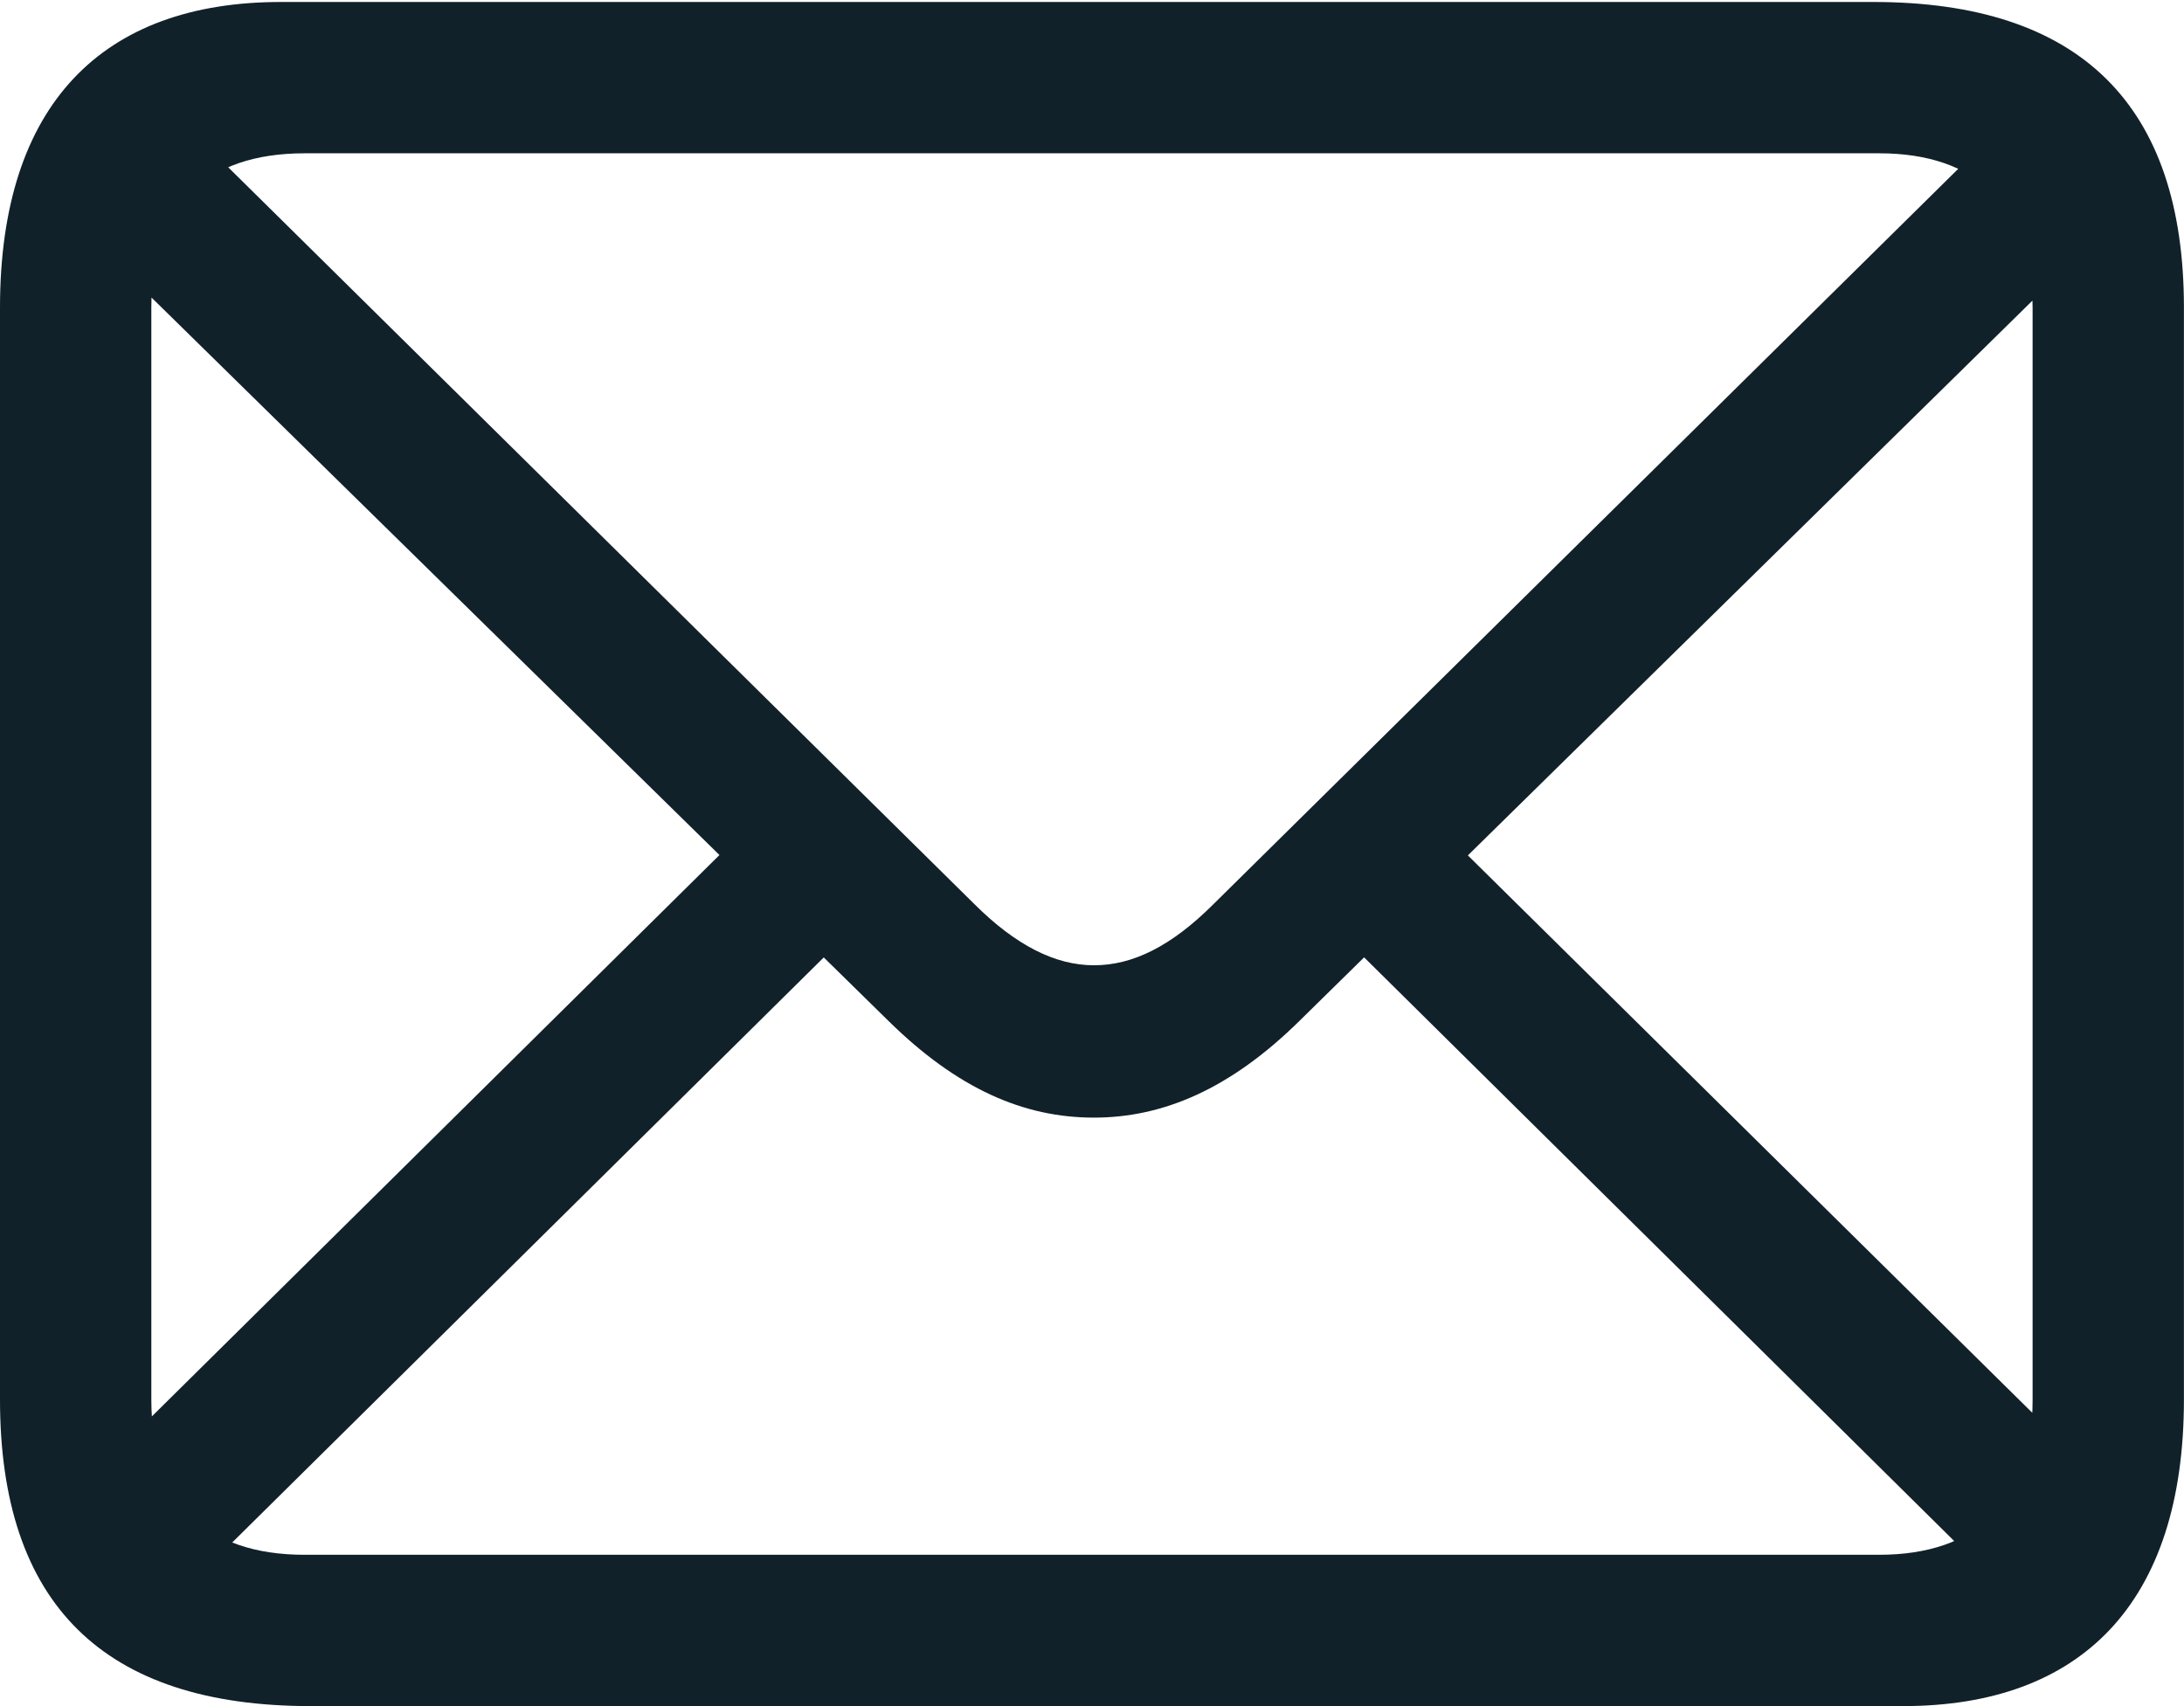 <?xml version="1.0" encoding="UTF-8"?> <svg xmlns="http://www.w3.org/2000/svg" id="Ebene_1" viewBox="0 0 297.73 232.6"><defs><style>.cls-1{fill:rgba(17,33,41,0);}.cls-2{fill:#112129;}</style></defs><rect class="cls-1" width="297.73" height="232.6"></rect><path class="cls-2" d="m42.34,232.6h217.09c24.27,0,38.29-14.02,38.29-41.8V41.94c0-27.64-14.16-41.67-42.34-41.67H38.29C14.02.27,0,14.16,0,41.94v148.86c0,27.91,14.16,41.8,42.34,41.8Zm-.81-20.63c-13.48,0-20.9-7.15-20.9-21.17V41.94c0-13.89,7.42-21.04,20.9-21.04h214.66c13.21,0,20.9,7.15,20.9,21.17v148.86c0,13.89-7.69,21.04-20.9,21.04H41.53Zm107.6-59.6c9.44,0,18.61-3.91,28.05-13.22l109.49-107.6-14.02-14.16-107.2,105.85c-5.8,5.8-11.06,8.36-16.32,8.36s-10.65-2.7-16.32-8.36L25.08,16.85l-14.16,14.16,110.16,108.14c9.44,9.3,18.47,13.22,28.05,13.22Zm122.16,62.56l14.02-14.16-87.24-86.16-14.02,14.02,87.24,86.3ZM12.81,200.91l14.02,14.16,87.38-86.43-14.16-14.02L12.81,200.91Z"></path></svg> 